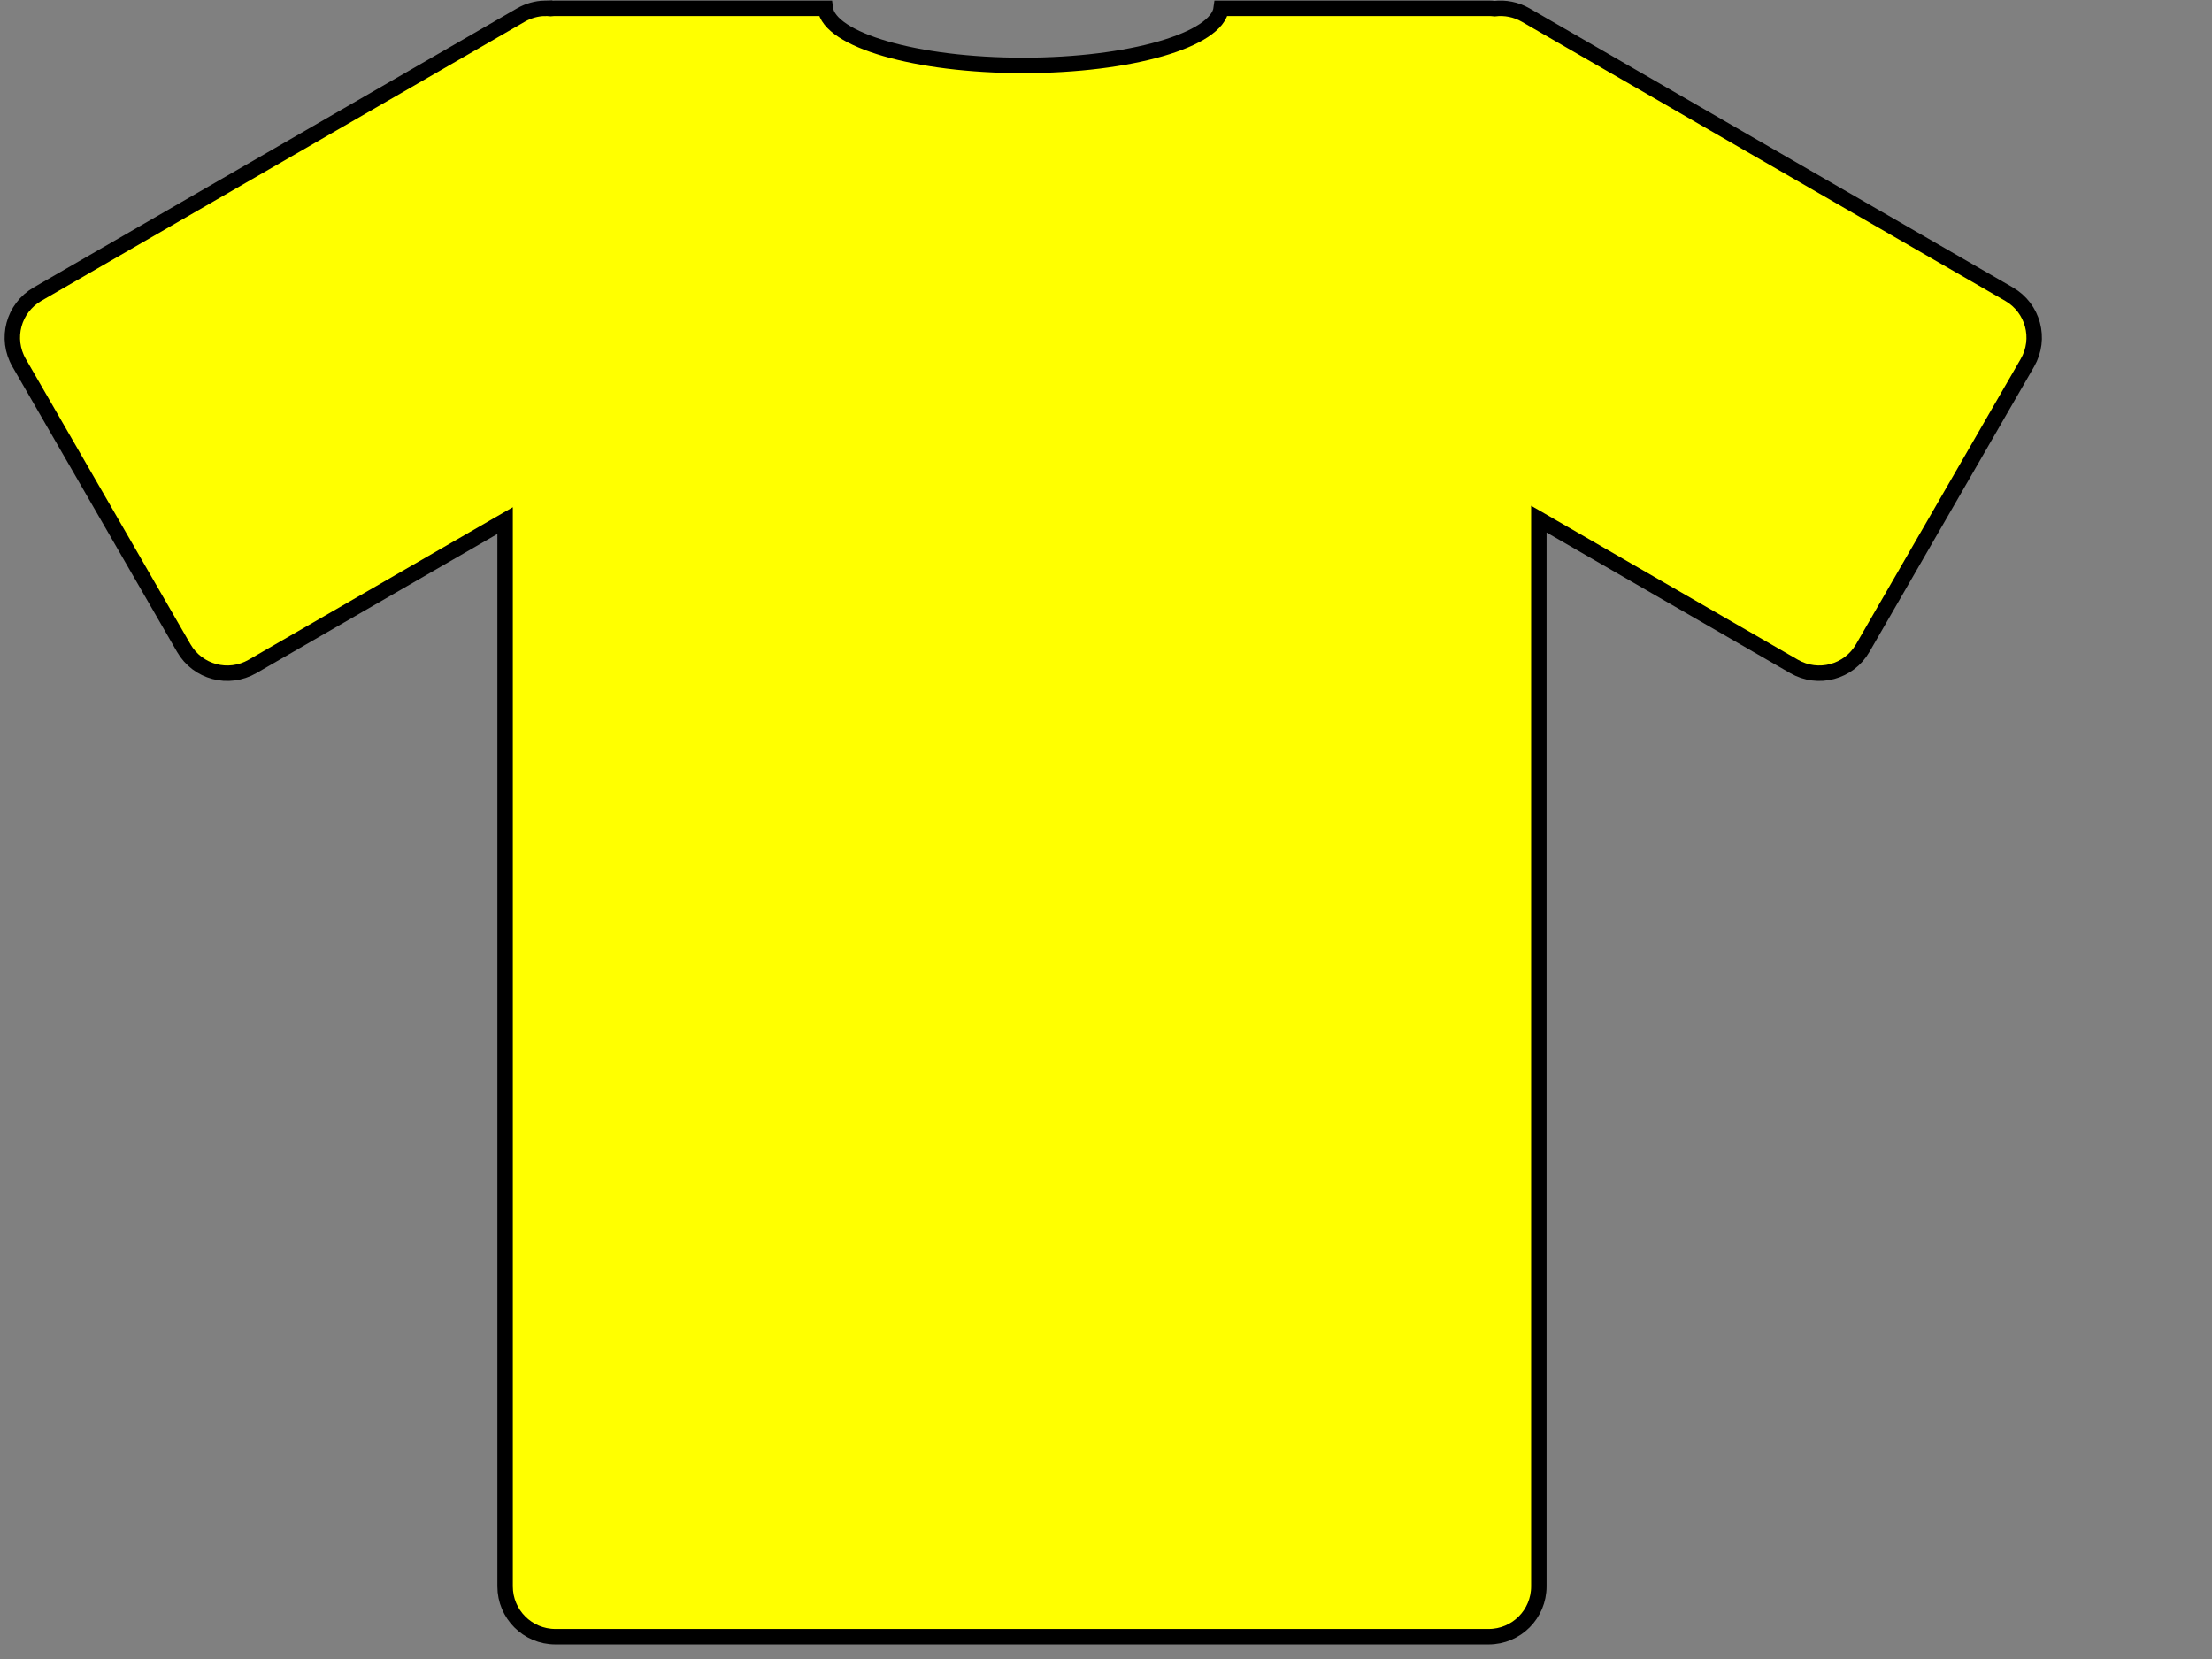 <?xml version="1.0"?><svg width="640" height="480" xmlns="http://www.w3.org/2000/svg">
 <rect width="100%" height="100%" fill="#808080" stroke="none"/>
 <g>
  <title>Layer 1</title>
  <g id="layer1">
   <path fill="#ffff00" stroke="#000000" stroke-width="4.468" stroke-miterlimit="4" d="m157.586,2.399c-2.346,0.063 -4.715,0.705 -6.899,1.965l-139.835,80.736c-6.986,4.033 -9.356,12.891 -5.322,19.877l47.635,82.517c4.034,6.986 12.911,9.356 19.897,5.322l73.08,-42.19l0,308.349c0,8.067 6.508,14.575 14.575,14.575l269.966,0c8.067,0 14.554,-6.508 14.554,-14.575l0,-308.778l73.838,42.62c6.986,4.033 15.843,1.664 19.877,-5.322l47.635,-82.517c4.033,-6.986 1.664,-15.843 -5.322,-19.877l-139.814,-80.736c-2.838,-1.639 -5.998,-2.219 -9.007,-1.863c-0.578,-0.069 -1.163,-0.102 -1.76,-0.102l-77.338,0c-1.145,9.175 -26.386,16.52 -57.297,16.52c-30.911,0 -56.132,-7.345 -57.277,-16.52l-78.054,0c-0.469,0 -0.934,0.039 -1.392,0.082c-0.581,-0.055 -1.153,-0.098 -1.74,-0.082z" id="path3301"/>
  </g>
 </g>
</svg>